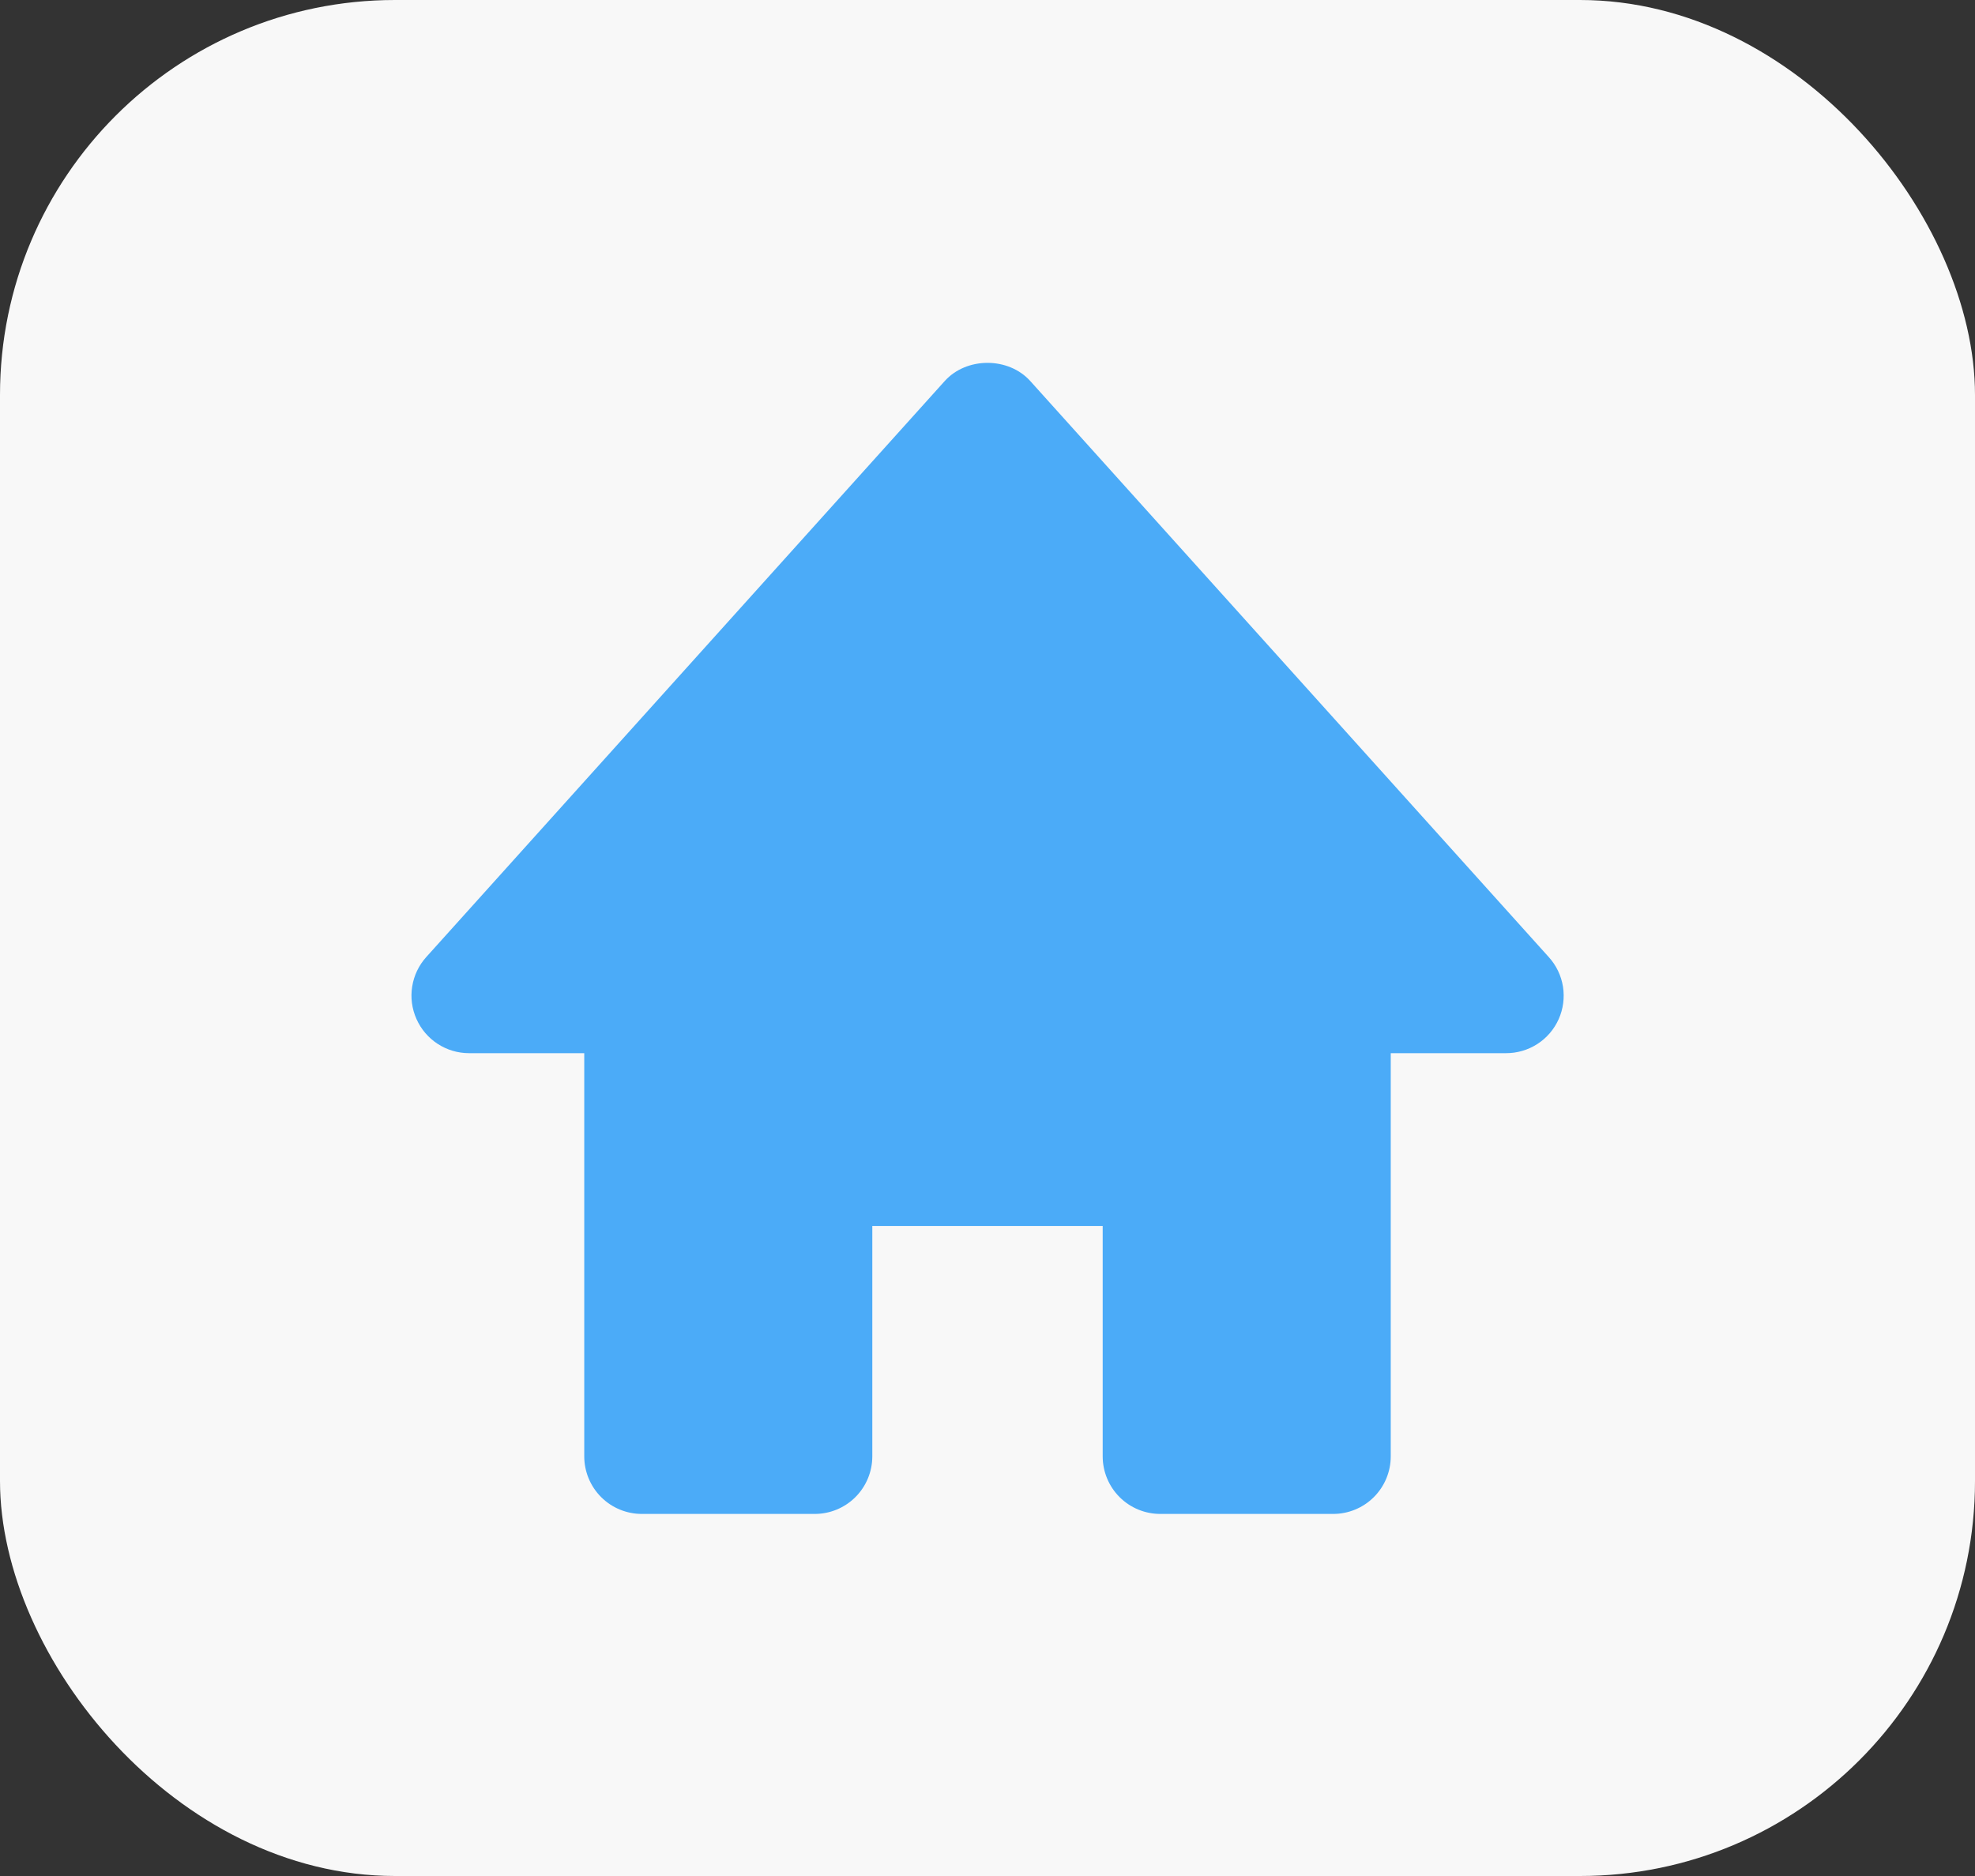 <?xml version="1.0" encoding="UTF-8"?> <svg xmlns="http://www.w3.org/2000/svg" width="40" height="38" viewBox="0 0 40 38" fill="none"><rect x="0" y="0" width="40" height="38" fill="#333333" stroke="none"/> <rect width="40" height="38" rx="8" fill="#F8F8F8"></rect> <path d="M31.367 19.386L20.867 7.719C20.425 7.227 19.575 7.227 19.133 7.719L8.633 19.386C8.482 19.553 8.383 19.761 8.348 19.984C8.312 20.207 8.343 20.435 8.435 20.641C8.622 21.062 9.039 21.333 9.5 21.333H11.833V29.5C11.833 29.809 11.956 30.106 12.175 30.325C12.394 30.544 12.691 30.666 13 30.666H16.5C16.809 30.666 17.106 30.544 17.325 30.325C17.544 30.106 17.667 29.809 17.667 29.5V24.833H22.333V29.5C22.333 29.809 22.456 30.106 22.675 30.325C22.894 30.544 23.191 30.666 23.5 30.666H27C27.309 30.666 27.606 30.544 27.825 30.325C28.044 30.106 28.167 29.809 28.167 29.5V21.333H30.5C30.726 21.334 30.947 21.269 31.137 21.147C31.327 21.024 31.477 20.849 31.569 20.642C31.661 20.436 31.69 20.207 31.655 19.984C31.619 19.761 31.519 19.553 31.367 19.386V19.386Z" fill="#4BABF8"></path> </svg> 